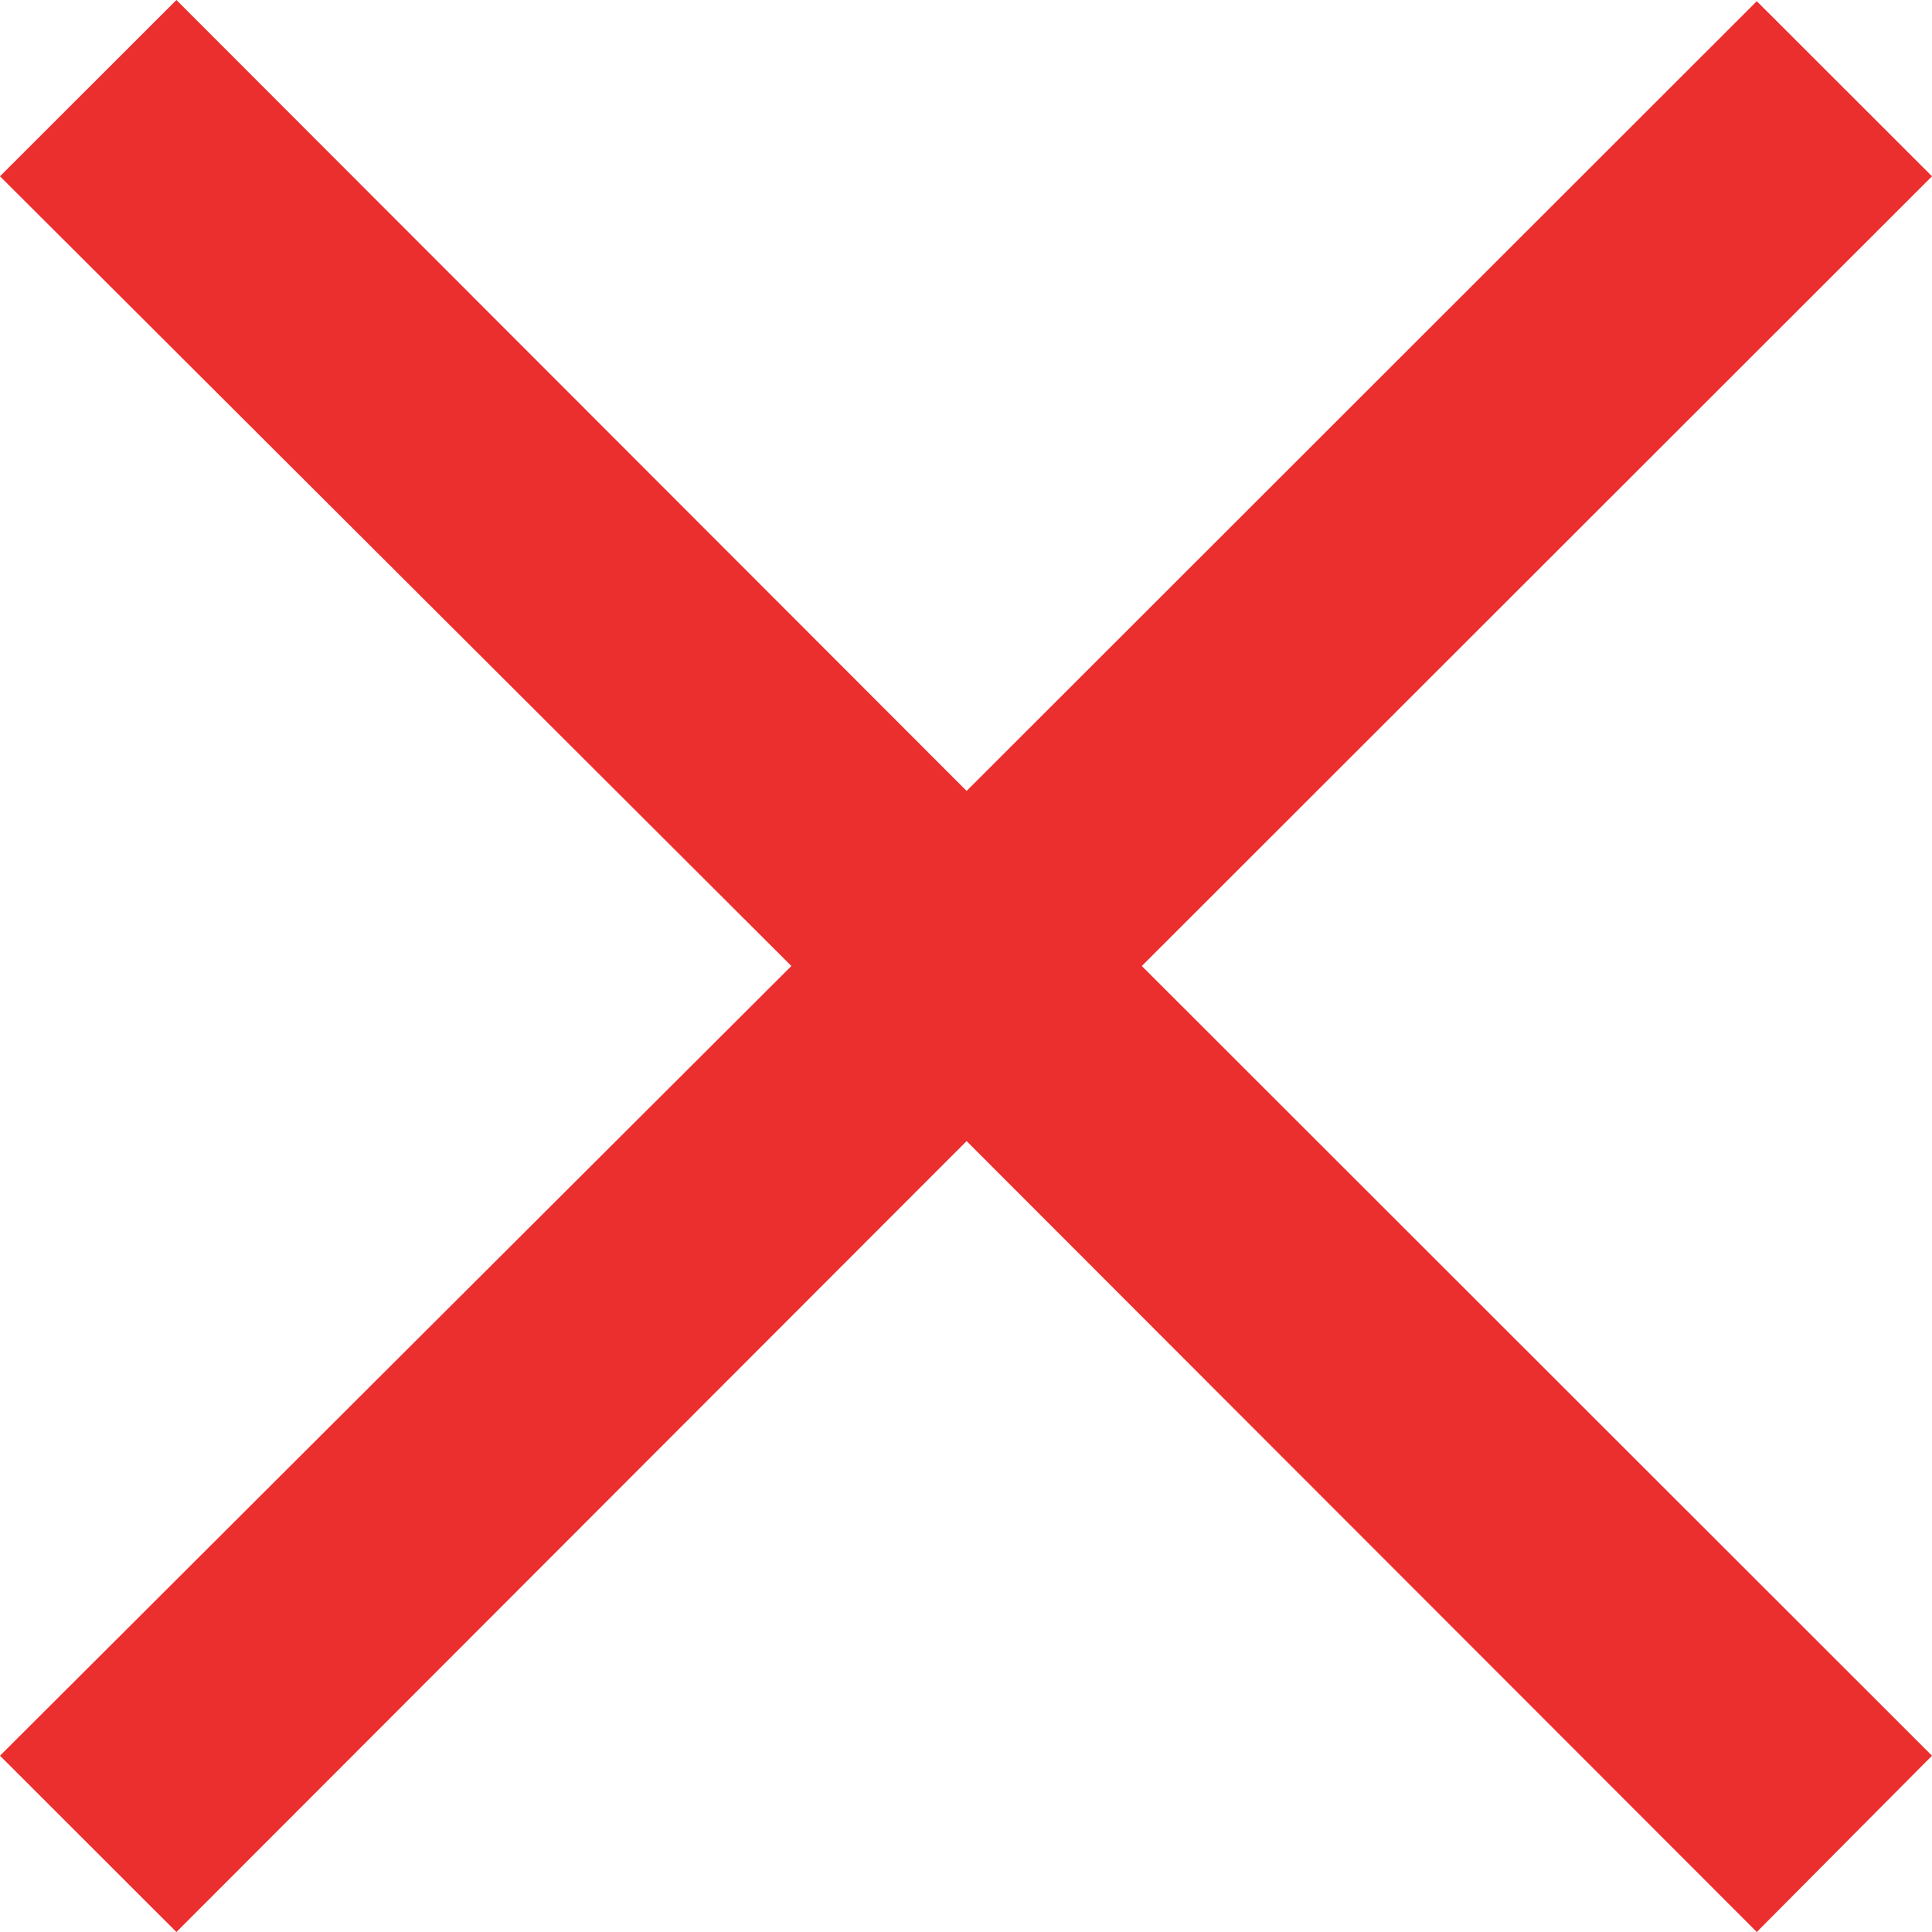 <svg width="16" height="16" viewBox="0 0 16 16" fill="none" xmlns="http://www.w3.org/2000/svg">
<path d="M14.549 16L8.005 9.45L1.461 16L0 14.54L6.554 8L0 1.46L1.461 0L8.005 6.55L14.549 0.01L16 1.46L9.456 8L16 14.54L14.549 16Z" fill="#EB2E2E"/>
</svg>
